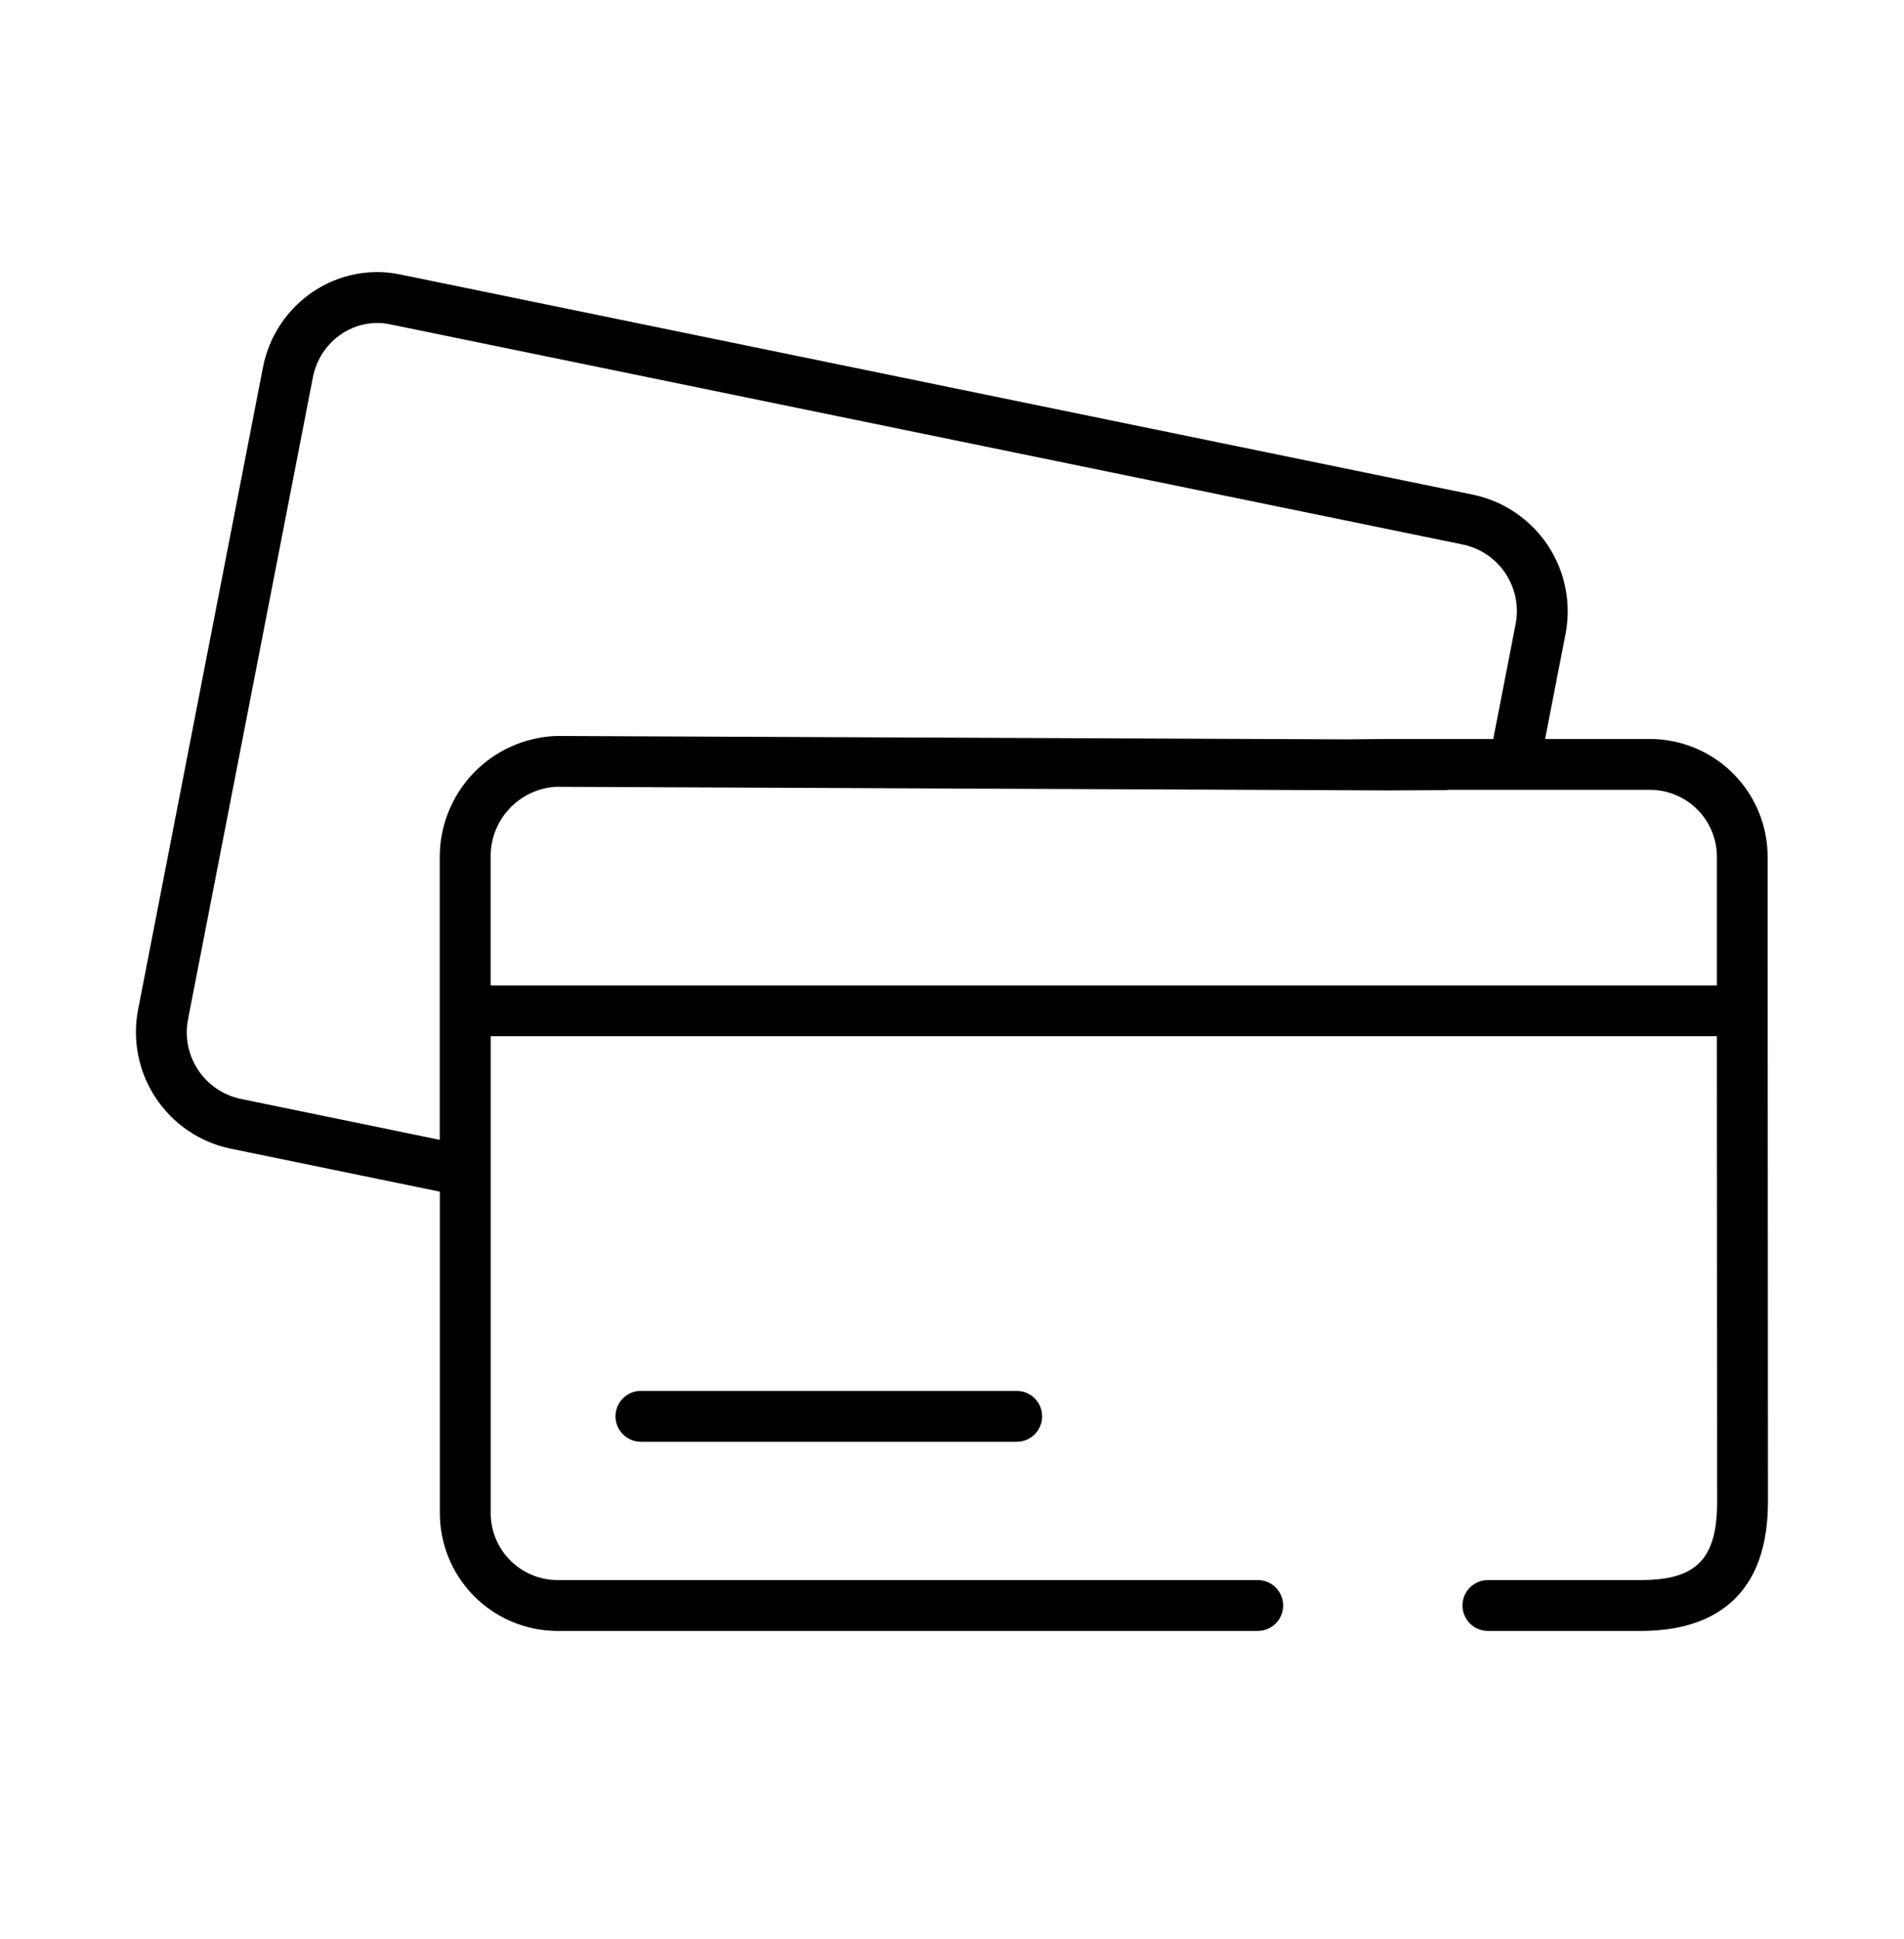<svg fill="none" viewBox="0 0 56 57" xmlns="http://www.w3.org/2000/svg"><g
        fill="currentColor"
    ><path
            d="m29.903 42.389h-11.052c-.198 0-.388-.079-.529-.219s-.219-.33-.219-.529.079-.388.219-.529.33-.219.529-.219h11.052c.198 0 .389.079.529.219s.219.33.219.529-.079.388-.219.529-.33.219-.529.219z"
        /><path
            d="m51.989 25.226c.009-.918-.347-1.801-.988-2.457s-1.517-1.031-2.435-1.042h-3.122l.598-3.072c.179-.9-.002-1.835-.506-2.603s-1.288-1.307-2.186-1.502l-31.573-6.479c-.438-.092-.89-.095-1.329-.009-.439.086-.857.258-1.229.507-.385.256-.715.587-.97.972-.255.385-.431.818-.517 1.272l-3.666 18.847c-.18.901.002 1.836.505 2.604s1.288 1.308 2.186 1.502l6.18 1.27v9.416c-.009.917.346 1.801.988 2.457.641.656 1.517 1.03 2.434 1.042h20.633c.198 0 .388-.079.529-.219s.219-.33.219-.529c0-.198-.079-.388-.219-.529s-.33-.219-.529-.219h-20.633c-.521-.011-1.016-.228-1.377-.604-.361-.376-.559-.879-.549-1.4v-13.985h36.063l.008 13.685c0 1.679-.604 2.304-2.231 2.304h-4.511c-.198 0-.388.079-.529.219s-.219.33-.219.529c0 .198.079.389.219.529.14.14.33.219.529.219h4.511c1.694 0 3.726-.659 3.726-3.8zm-44.934 7.077c-.511-.115-.957-.426-1.242-.866-.284-.44-.384-.975-.279-1.488l3.667-18.847c.049-.26.149-.508.294-.729.146-.221.334-.41.554-.557.207-.14.44-.236.685-.284.245-.048.497-.047.742.004l31.576 6.479c.511.115.957.426 1.242.866.284.44.384.975.279 1.488l-.654 3.357h-3.1l-1.176.012-23.287-.1c-.926.036-1.802.431-2.441 1.103-.639.671-.991 1.566-.981 2.493v8.278zm7.376-3.329v-3.742c-.015-.531.177-1.048.536-1.44.359-.392.857-.629 1.387-.66l24.48.107 1.742-.009-.007-.008h6c.521.011 1.017.228 1.378.604.361.376.559.879.55 1.401v3.746z"
        /></g></svg>

